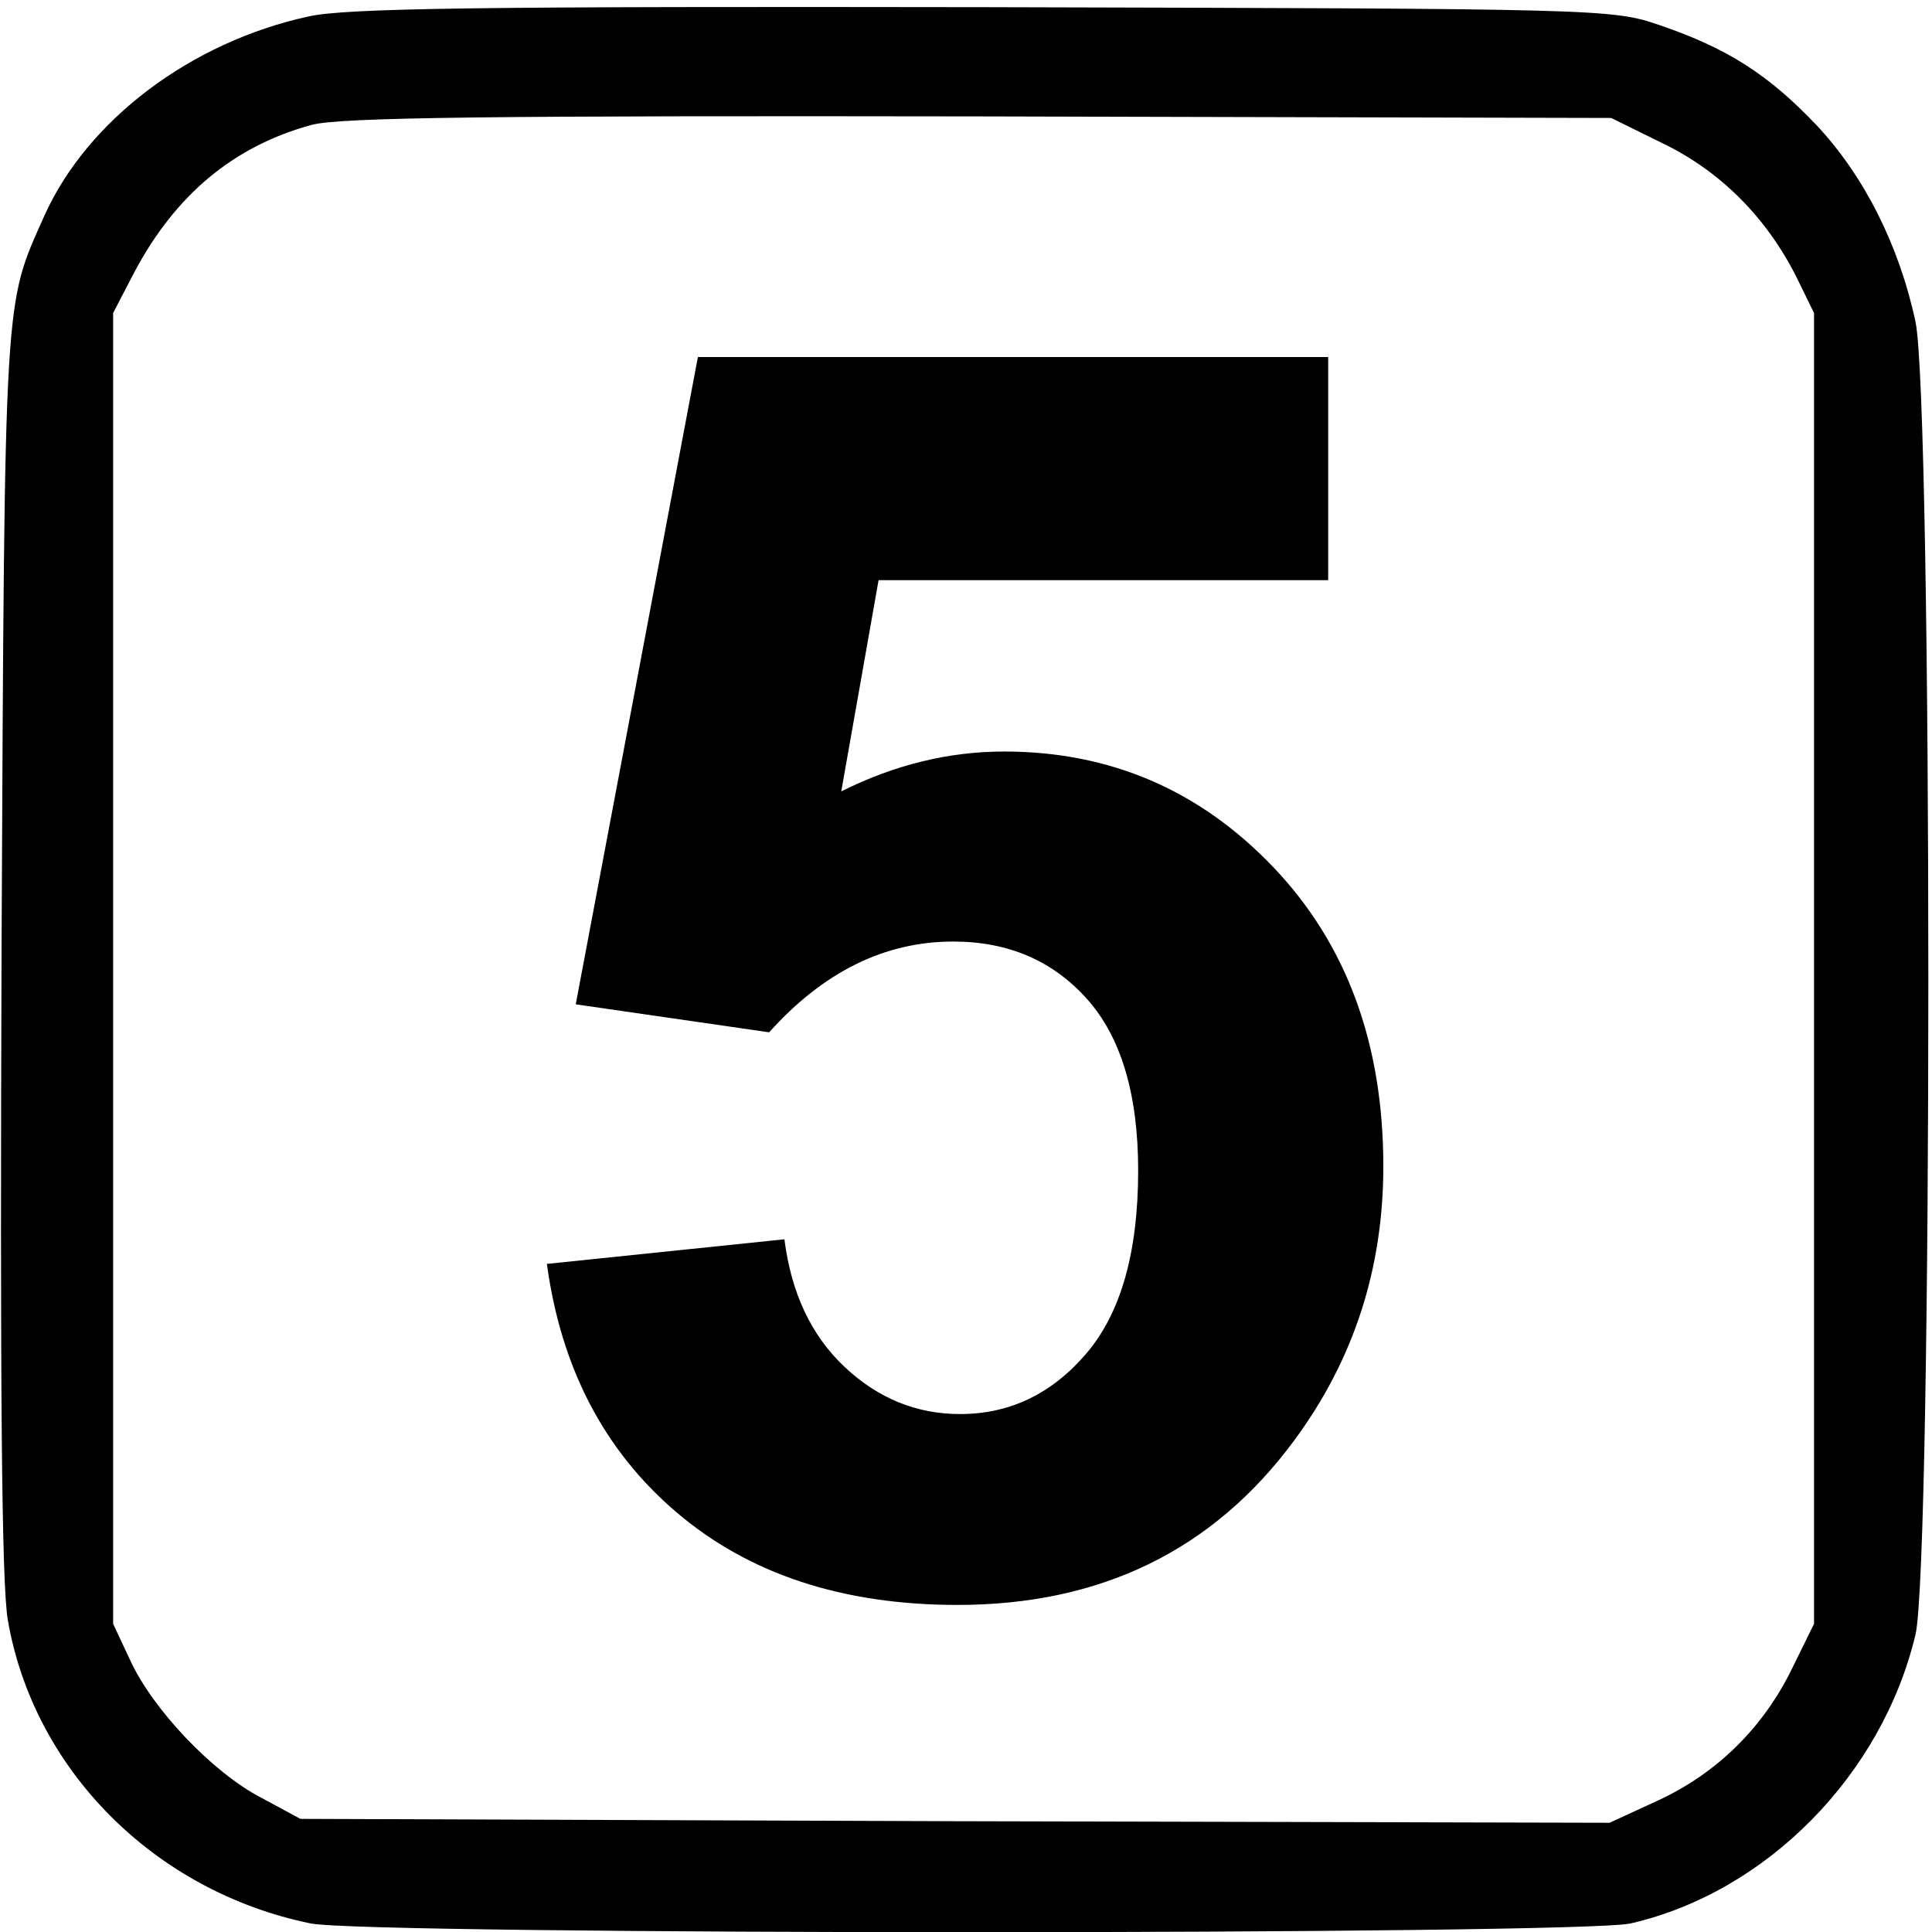 <?xml version="1.0" encoding="UTF-8" standalone="no"?>
<!-- Created with Inkscape (http://www.inkscape.org/) -->

<svg
   xmlns:dc="http://purl.org/dc/elements/1.1/"
   xmlns:cc="http://creativecommons.org/ns#"
   xmlns:rdf="http://www.w3.org/1999/02/22-rdf-syntax-ns#"
   xmlns:svg="http://www.w3.org/2000/svg"
   xmlns="http://www.w3.org/2000/svg"
   xmlns:sodipodi="http://sodipodi.sourceforge.net/DTD/sodipodi-0.dtd"
   xmlns:inkscape="http://www.inkscape.org/namespaces/inkscape"
   version="1.0"
   width="468pt"
   height="468pt"
   viewBox="0 0 468 468"
   id="svg2"
   inkscape:version="0.48.4 r9939"
   sodipodi:docname="5.svg">
  <sodipodi:namedview
     pagecolor="#ffffff"
     bordercolor="#666666"
     borderopacity="1"
     objecttolerance="10"
     gridtolerance="10"
     guidetolerance="10"
     inkscape:pageopacity="0"
     inkscape:pageshadow="2"
     inkscape:window-width="1858"
     inkscape:window-height="1057"
     id="namedview9"
     showgrid="false"
     inkscape:zoom="0.4034188"
     inkscape:cx="292.5"
     inkscape:cy="292.5"
     inkscape:window-x="1734"
     inkscape:window-y="-8"
     inkscape:window-maximized="1"
     inkscape:current-layer="svg2" />
  <defs
     id="defs12" />
  <g
     transform="matrix(0.189,0,0,-0.189,0,468)"
     id="g6">
    <path
       d="M 395,2455 C 244,2422 112,2322 57,2200 5,2083 6,2112 2,1260 0,702 2,446 10,400 43,208 198,52 398,11 c 71,-15 1628,-15 1692,0 174,40 322,190 365,370 22,94 22,1579 0,1683 -21,98 -66,187 -127,252 -61,64 -113,98 -201,128 -61,21 -75,21 -867,23 -640,1 -817,-1 -865,-12 z m 1737,-163 c 74,-36 132,-95 170,-170 l 23,-47 0,-840 0,-840 -28,-57 c -37,-76 -96,-134 -171,-169 l -63,-29 -839,2 -839,3 -50,27 C 273,204 196,285 167,348 l -22,47 0,840 0,840 27,52 c 53,100 128,162 227,189 35,10 236,12 856,11 l 810,-2 67,-33 z"
       id="path8" />
  </g>
  <g
     style="font-size:420.85px;font-style:normal;font-variant:normal;font-weight:bold;font-stretch:normal;text-align:start;line-height:125%;letter-spacing:0px;word-spacing:0px;writing-mode:lr-tb;text-anchor:start;fill:#000000;fill-opacity:1;stroke:none;font-family:Arial;-inkscape-font-specification:Arial Bold"
     id="text2993">
    <path
       d="m 132.477,306.161 57.538,-5.959 c 1.644,13.015 6.507,23.324 14.59,30.927 8.083,7.603 17.398,11.405 27.947,11.405 12.055,5e-5 22.262,-4.898 30.618,-14.693 8.357,-9.795 12.535,-24.556 12.535,-44.284 -1.6e-4,-18.494 -4.144,-32.365 -12.432,-41.612 -8.288,-9.247 -19.077,-13.871 -32.365,-13.871 -16.577,1.6e-4 -31.441,7.329 -44.592,21.988 l -46.852,-6.781 29.591,-156.791 152.681,0 0,54.045 -108.911,0 -9.042,51.168 c 12.877,-6.439 26.029,-9.658 39.455,-9.658 25.618,2e-4 47.332,9.316 65.141,27.947 17.809,18.632 26.714,42.811 26.714,72.539 -2.2e-4,24.796 -7.192,46.921 -21.577,66.374 -19.591,26.577 -46.784,39.866 -81.581,39.866 -27.81,-10e-6 -50.483,-7.466 -68.018,-22.399 -17.535,-14.932 -28.016,-35.002 -31.44,-60.209 z"
       style=""
       id="path3009" />
  </g>
</svg>
